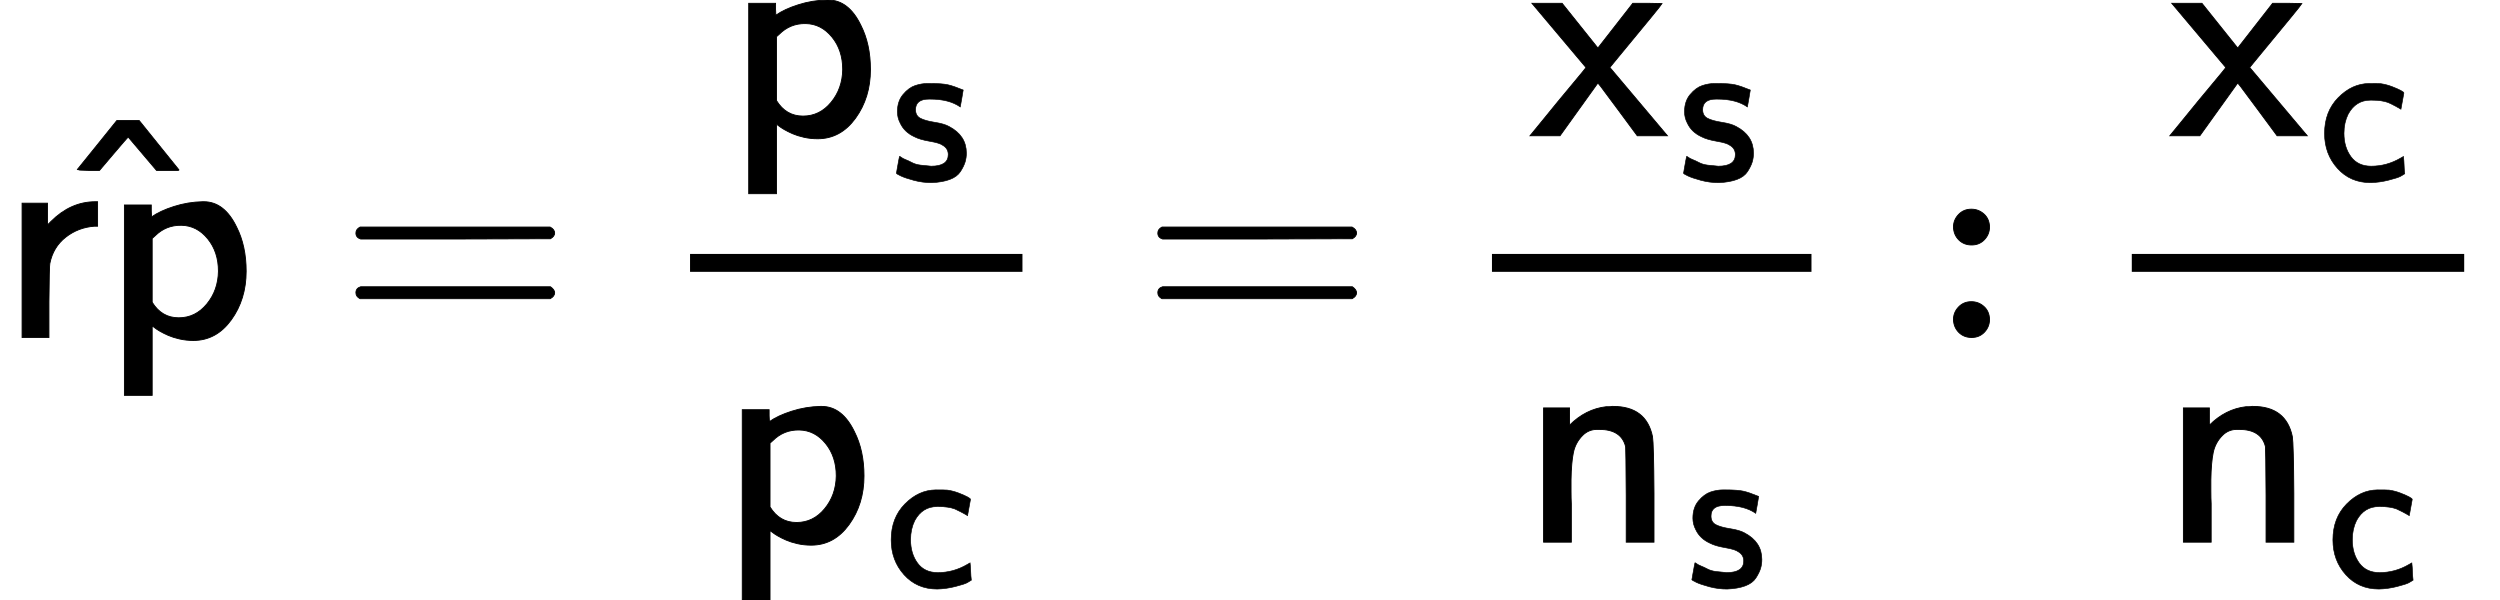 <svg style="vertical-align: -1.991ex;" xmlns="http://www.w3.org/2000/svg" width="18.956ex" height="4.55ex" role="img" focusable="false" viewBox="0 -1131 8378.4 2011" xmlns:xlink="http://www.w3.org/1999/xlink"><defs><style>svg rect[data-background]{fill:yellow;stroke:none}[data-frame],[data-line]{stroke-width:70px;fill:none}.mjx-dashed{stroke-dasharray:140}.mjx-dotted{stroke-linecap:round;stroke-dasharray:0,140}use[data-c]{stroke-width:3px}</style><path id="MJX-1-TEX-SS-1D5CB" d="M171 389Q237 455 320 455H327V373H317Q262 369 220 336T167 248Q165 239 164 119V0H74V450H159V377L171 389Z"></path><path id="MJX-1-TEX-SS-1D5C9" d="M166 404Q194 424 241 439T337 455H341Q410 455 451 370Q483 307 483 222Q483 128 433 59T306 -10Q282 -10 260 -5T222 7T194 21T176 33T168 38V-194H75V444H165V424L166 404ZM390 222Q390 287 354 331T266 376T177 340L168 332V118Q200 66 257 66Q313 66 351 112T390 222Z"></path><path id="MJX-1-TEX-SS-5E" d="M146 612L212 694H287L353 612Q417 532 420 529Q421 528 418 527Q414 527 383 527H345L250 639Q244 633 199 580L154 527H116Q79 528 79 529Q82 532 146 612Z"></path><path id="MJX-1-TEX-SS-3D" d="M56 350Q56 363 70 370H707Q722 362 722 350Q722 339 708 331L390 330H72Q56 335 56 350ZM56 150Q56 165 72 170H708Q722 160 722 150Q722 138 707 130H70Q56 137 56 150Z"></path><path id="MJX-1-TEX-SS-1D5CC" d="M33 326Q33 376 60 408T117 450T175 460H190Q245 460 272 454T345 429Q345 428 338 388L331 349Q278 386 188 386H183Q119 386 119 336Q119 307 142 295T210 276T278 256Q360 213 360 130Q360 108 354 88T332 43T281 5T195 -10Q152 -10 111 1T49 22T28 35Q29 36 32 56T39 95T43 115T51 110T72 99T102 85T143 73T193 68Q274 68 274 123Q274 152 248 167Q234 178 187 186T115 207Q66 229 46 273Q33 298 33 326Z"></path><path id="MJX-1-TEX-SS-1D5BC" d="M34 223Q34 327 99 393T245 460Q290 460 301 459Q328 455 354 445T395 427T410 415L396 338L386 344Q377 349 362 357T335 370Q305 381 258 381H252Q182 381 146 315Q126 275 126 224Q126 158 159 113T255 68Q329 68 394 106L408 114L410 93Q411 72 412 52L414 32Q407 27 394 20T338 2T252 -10Q156 -10 95 58T34 223Z"></path><path id="MJX-1-TEX-SS-1D5D1" d="M187 229L6 444H107L227 294L344 444H393L442 443Q439 437 299 268L267 229L460 0H359L294 88Q280 107 262 131T236 166L227 177L100 0H0Q1 1 47 58T140 171T187 229Z"></path><path id="MJX-1-TEX-SS-1D5C7" d="M160 392Q214 446 283 454Q285 454 292 454T303 455H306Q417 455 438 354Q442 331 443 164V0H350V157Q349 315 348 320Q334 378 259 378H253Q224 378 204 358Q180 334 173 301T165 209Q165 198 165 172T166 129V0H73V450H160V392Z"></path><path id="MJX-1-TEX-N-3A" d="M78 370Q78 394 95 412T138 430Q162 430 180 414T199 371Q199 346 182 328T139 310T96 327T78 370ZM78 60Q78 84 95 102T138 120Q162 120 180 104T199 61Q199 36 182 18T139 0T96 17T78 60Z"></path></defs><g stroke="currentColor" fill="currentColor" stroke-width="0" transform="scale(1,-1)"><g data-mml-node="math"><g data-mml-node="TeXAtom" data-mjx-texclass="ORD"><g data-mml-node="TeXAtom" data-mjx-texclass="ORD"><g data-mml-node="mover"><g data-mml-node="mi"><use data-c="1D5CB" xlink:href="#MJX-1-TEX-SS-1D5CB"></use><use data-c="1D5C9" xlink:href="#MJX-1-TEX-SS-1D5C9" transform="translate(342,0)"></use></g><g data-mml-node="mo" transform="translate(429.5,33) translate(-250 0)"><use data-c="5E" xlink:href="#MJX-1-TEX-SS-5E"></use></g></g></g><g data-mml-node="mo" transform="translate(1136.8,0)"><use data-c="3D" xlink:href="#MJX-1-TEX-SS-3D"></use></g><g data-mml-node="mfrac" transform="translate(2192.6,0)"><g data-mml-node="msub" transform="translate(241.6,676)"><g data-mml-node="mi"><use data-c="1D5C9" xlink:href="#MJX-1-TEX-SS-1D5C9"></use></g><g data-mml-node="TeXAtom" transform="translate(550,-150) scale(0.707)" data-mjx-texclass="ORD"><g data-mml-node="mi"><use data-c="1D5CC" xlink:href="#MJX-1-TEX-SS-1D5CC"></use></g></g></g><g data-mml-node="msub" transform="translate(220,-686)"><g data-mml-node="mi"><use data-c="1D5C9" xlink:href="#MJX-1-TEX-SS-1D5C9"></use></g><g data-mml-node="TeXAtom" transform="translate(550,-150) scale(0.707)" data-mjx-texclass="ORD"><g data-mml-node="mi"><use data-c="1D5BC" xlink:href="#MJX-1-TEX-SS-1D5BC"></use></g></g></g><rect width="1114" height="60" x="120" y="220"></rect></g><g data-mml-node="mo" transform="translate(3824.3,0)"><use data-c="3D" xlink:href="#MJX-1-TEX-SS-3D"></use></g><g data-mml-node="mfrac" transform="translate(4880.1,0)"><g data-mml-node="msub" transform="translate(248,676)"><g data-mml-node="mi"><use data-c="1D5D1" xlink:href="#MJX-1-TEX-SS-1D5D1"></use></g><g data-mml-node="TeXAtom" transform="translate(494,-150) scale(0.707)" data-mjx-texclass="ORD"><g data-mml-node="mi"><use data-c="1D5CC" xlink:href="#MJX-1-TEX-SS-1D5CC"></use></g></g></g><g data-mml-node="msub" transform="translate(220,-686)"><g data-mml-node="mi"><use data-c="1D5C7" xlink:href="#MJX-1-TEX-SS-1D5C7"></use></g><g data-mml-node="TeXAtom" transform="translate(550,-150) scale(0.707)" data-mjx-texclass="ORD"><g data-mml-node="mi"><use data-c="1D5CC" xlink:href="#MJX-1-TEX-SS-1D5CC"></use></g></g></g><rect width="1070.8" height="60" x="120" y="220"></rect></g><g data-mml-node="mo" transform="translate(6468.7,0)"><use data-c="3A" xlink:href="#MJX-1-TEX-N-3A"></use></g><g data-mml-node="mfrac" transform="translate(7024.4,0)"><g data-mml-node="msub" transform="translate(248,676)"><g data-mml-node="mi"><use data-c="1D5D1" xlink:href="#MJX-1-TEX-SS-1D5D1"></use></g><g data-mml-node="TeXAtom" transform="translate(494,-150) scale(0.707)" data-mjx-texclass="ORD"><g data-mml-node="mi"><use data-c="1D5BC" xlink:href="#MJX-1-TEX-SS-1D5BC"></use></g></g></g><g data-mml-node="msub" transform="translate(220,-686)"><g data-mml-node="mi"><use data-c="1D5C7" xlink:href="#MJX-1-TEX-SS-1D5C7"></use></g><g data-mml-node="TeXAtom" transform="translate(550,-150) scale(0.707)" data-mjx-texclass="ORD"><g data-mml-node="mi"><use data-c="1D5BC" xlink:href="#MJX-1-TEX-SS-1D5BC"></use></g></g></g><rect width="1114" height="60" x="120" y="220"></rect></g></g></g></g></svg>
